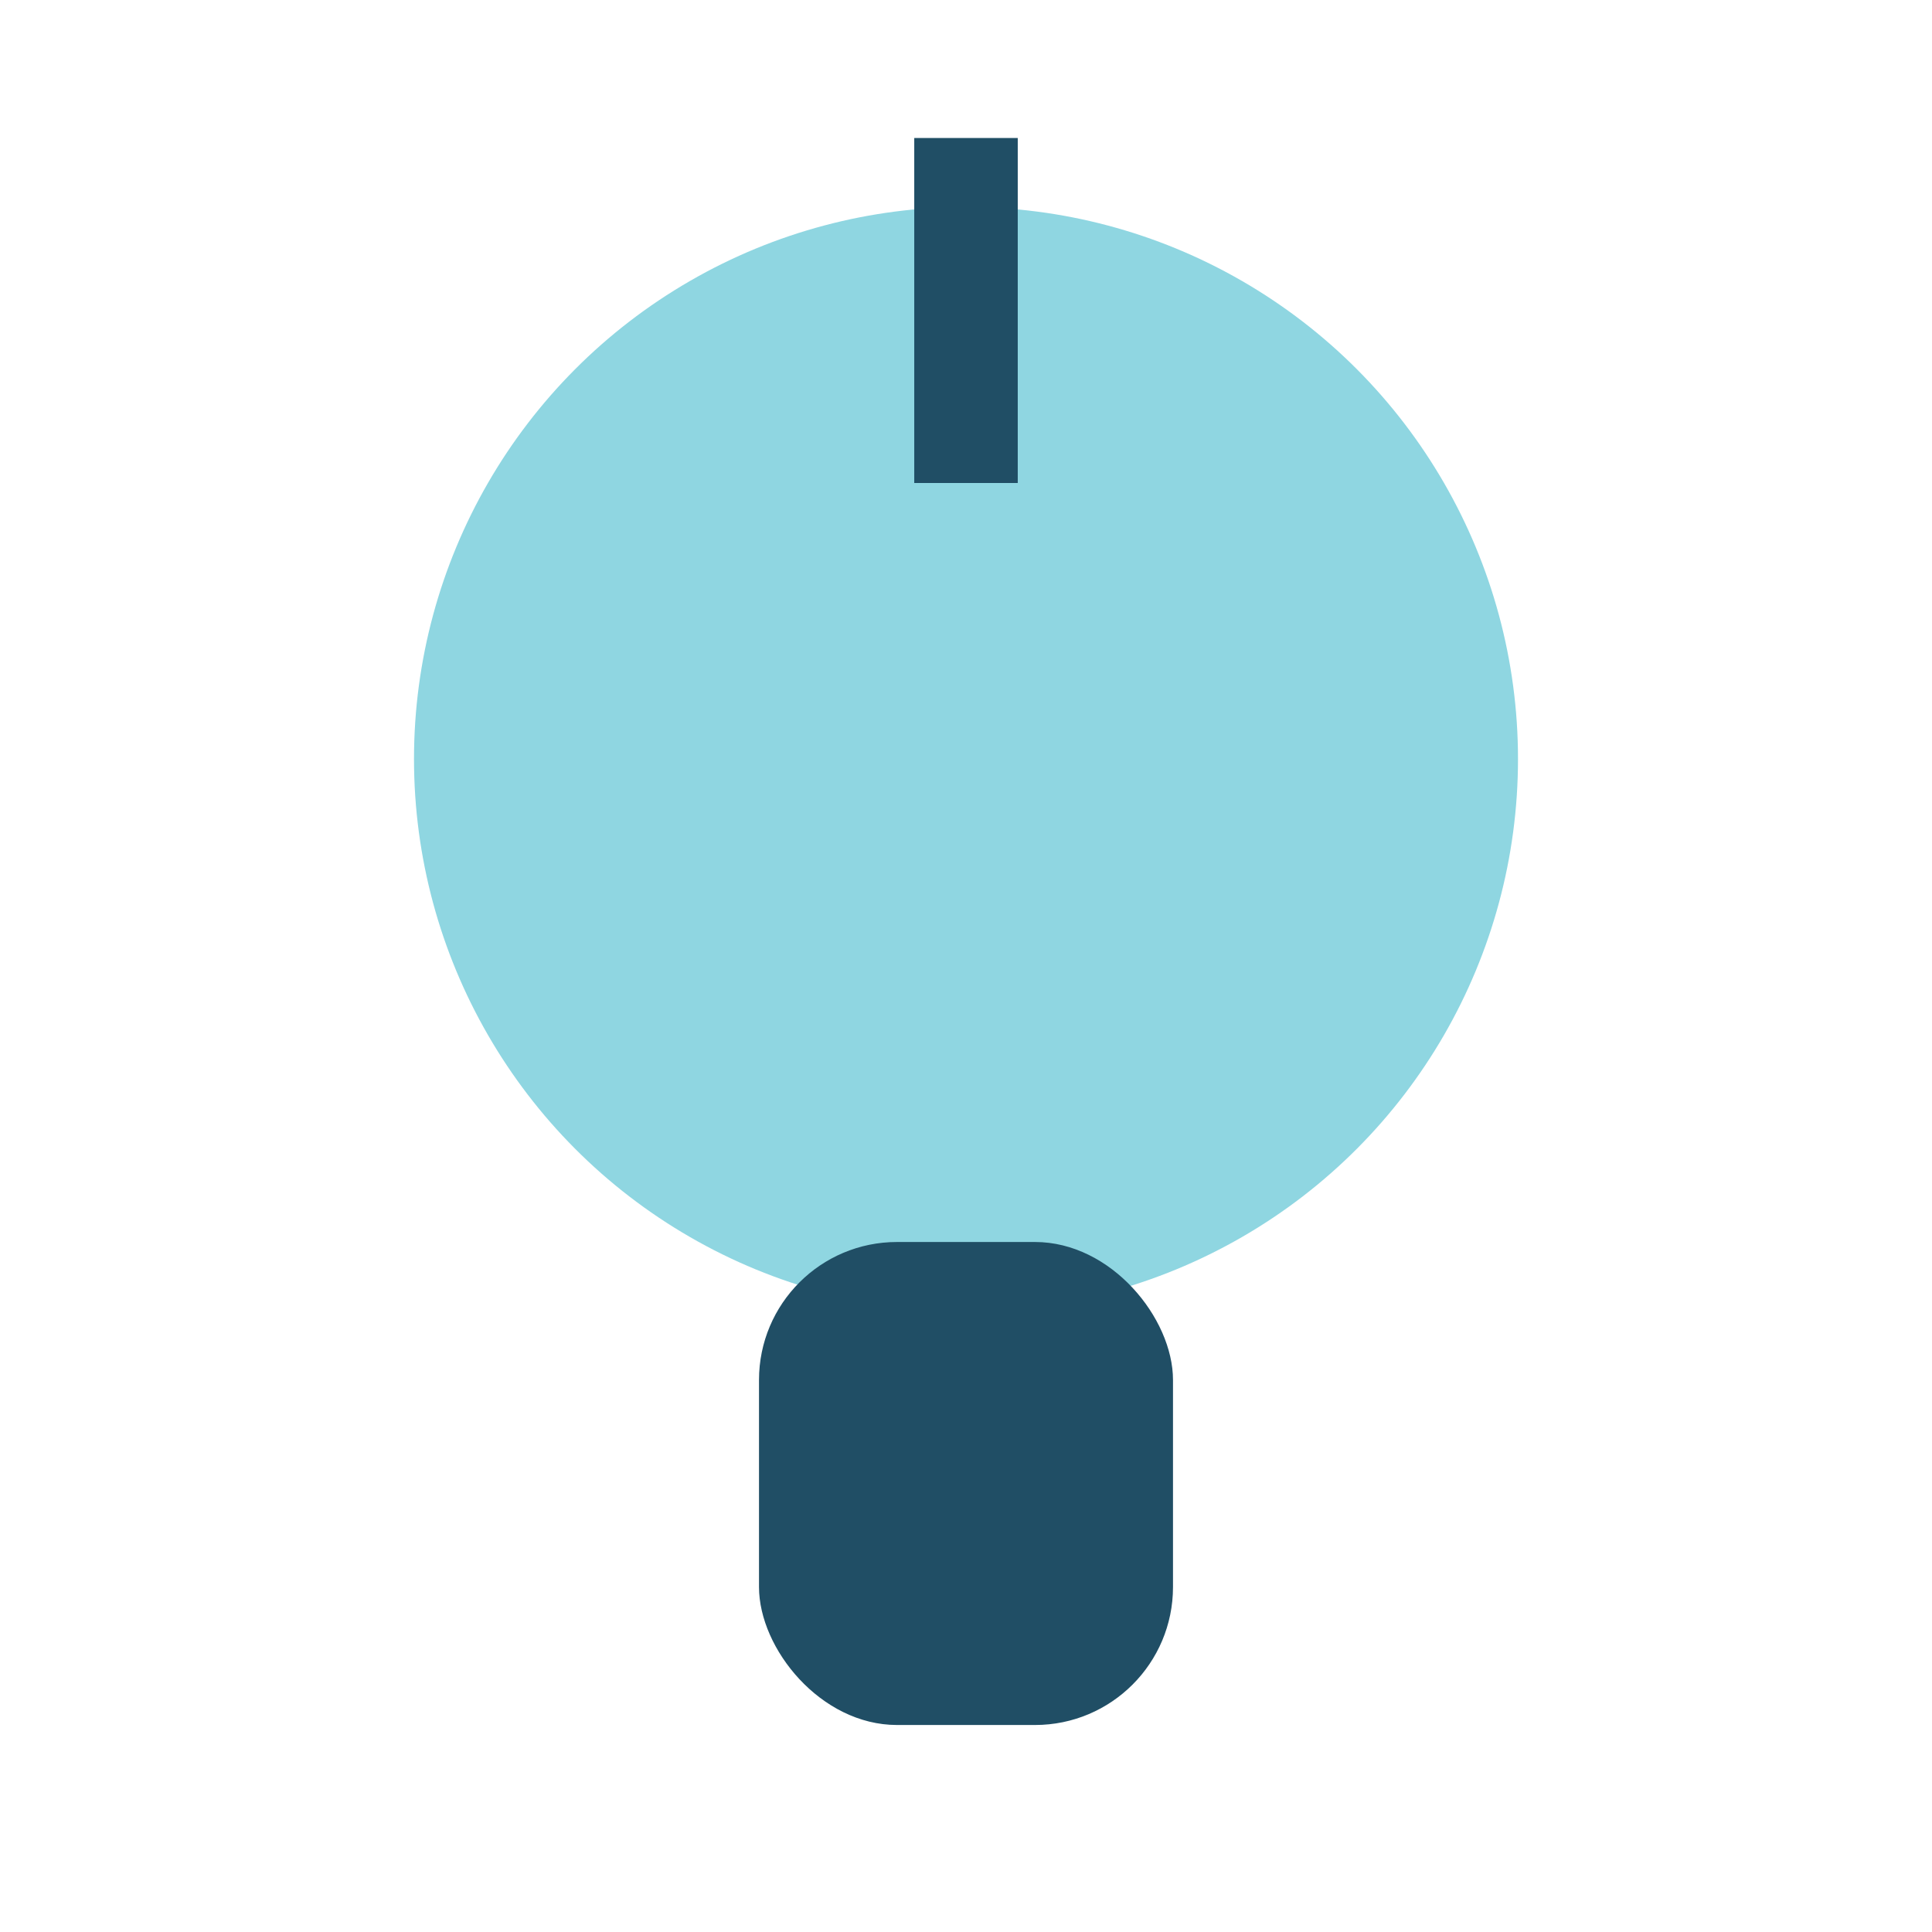 <?xml version="1.0" encoding="UTF-8"?>
<svg xmlns="http://www.w3.org/2000/svg" width="28" height="28" viewBox="0 0 28 28"><circle cx="14" cy="11" r="8" fill="#8FD6E1"/><rect x="11" y="18" width="6" height="7" rx="2" fill="#204E65"/><path d="M14 2v5" stroke="#204E65" stroke-width="1.5"/></svg>
